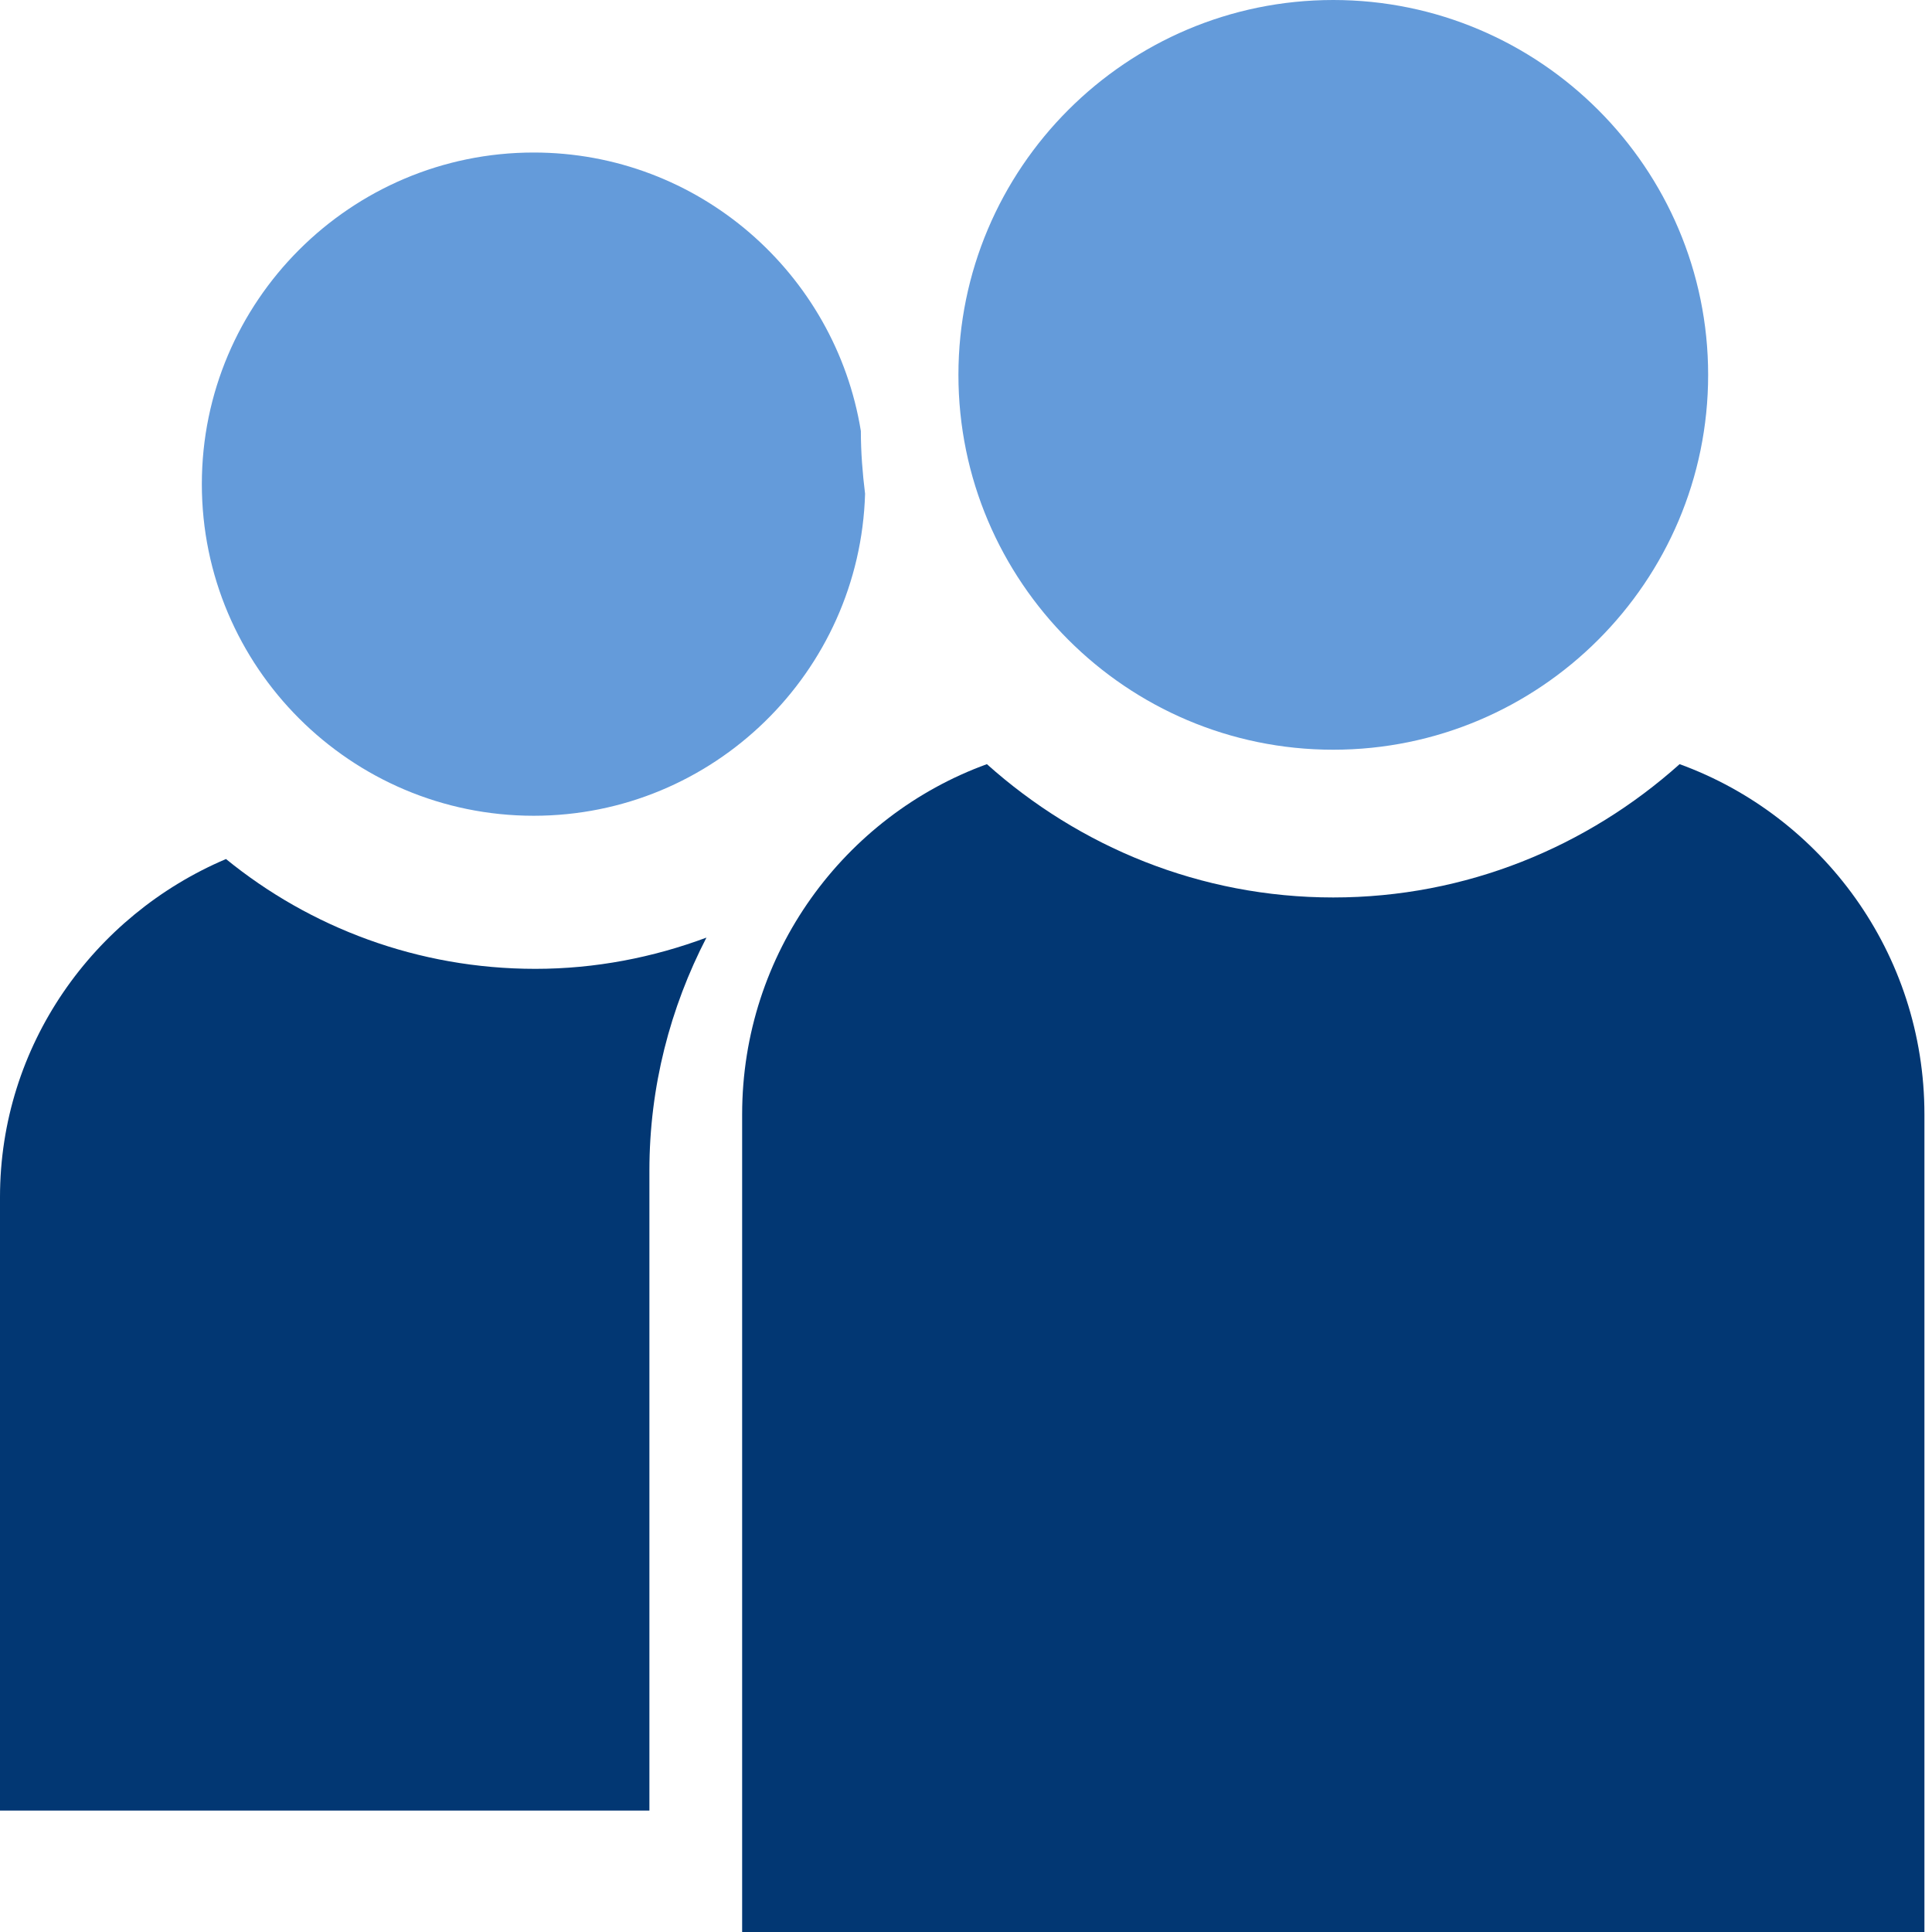 <svg width="38" height="38" viewBox="0 0 38 38" fill="none" xmlns="http://www.w3.org/2000/svg">
<path d="M26.223 14.746C30.289 14.746 33.597 11.438 33.597 7.373C33.597 3.308 30.289 0 26.223 0C22.157 0 18.851 3.307 18.851 7.373C18.851 11.438 22.158 14.746 26.223 14.746Z" fill="#649BDA"/>
<path d="M26.224 17.652C23.609 17.652 21.227 16.655 19.411 15.03C16.609 16.049 14.597 18.748 14.597 21.919V38H37.851V21.919C37.851 18.748 35.838 16.049 33.036 15.03C31.22 16.655 28.837 17.652 26.223 17.652H26.224Z" fill="#023773"/>
<path d="M10.497 16.045C14.031 16.045 16.912 13.22 17.015 9.712C16.965 9.307 16.932 8.897 16.932 8.48V8.478C16.43 5.377 13.739 3 10.497 3C6.898 3 3.97 5.926 3.97 9.522C3.97 13.118 6.898 16.045 10.497 16.045Z" fill="#649BDA"/>
<path d="M13.896 18.441C12.846 18.832 11.715 19.056 10.529 19.056C8.22 19.056 6.099 18.244 4.445 16.896C1.834 18.005 0 20.567 0 23.545V35.612H12.773V23.023C12.773 21.373 13.183 19.819 13.895 18.441L13.896 18.441Z" fill="#023773"/>
</svg>
